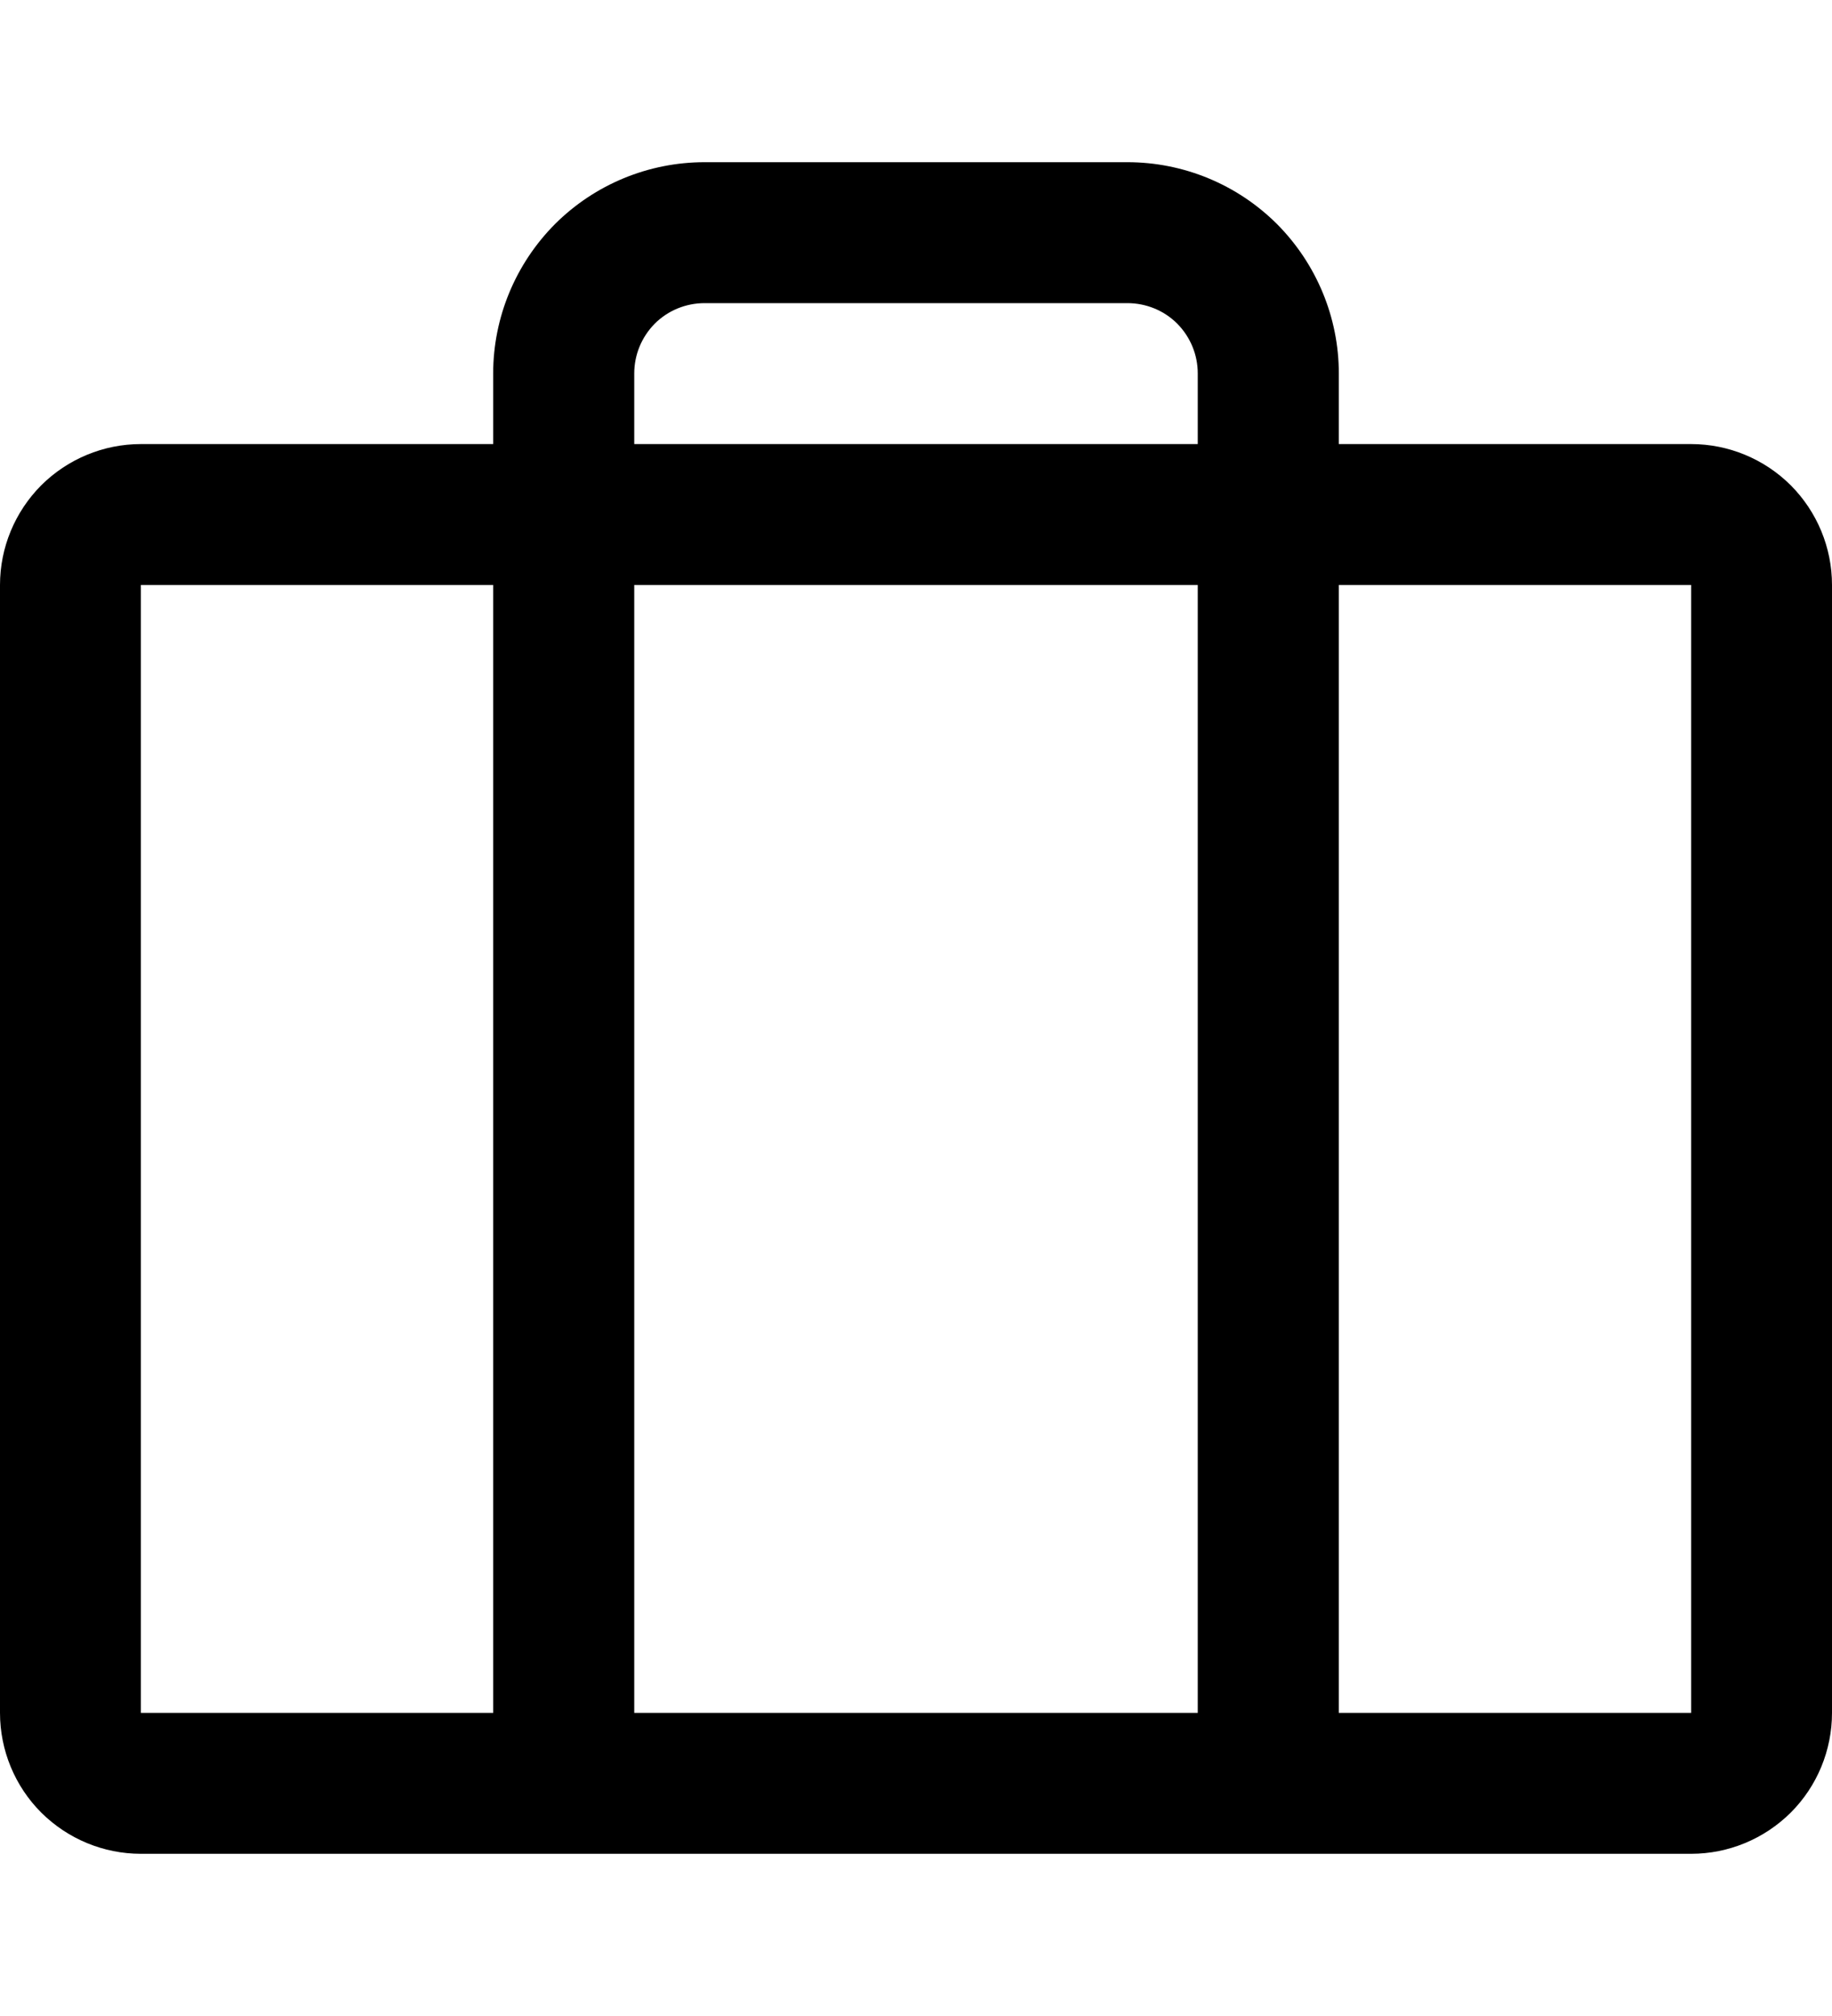 <svg width="10" height="11" viewBox="0 0 10 11" fill="none" xmlns="http://www.w3.org/2000/svg">
<path d="M9.231 2.423H7.308V2.038C7.308 1.732 7.186 1.439 6.97 1.222C6.753 1.006 6.46 0.885 6.154 0.885H3.846C3.54 0.885 3.247 1.006 3.03 1.222C2.814 1.439 2.692 1.732 2.692 2.038V2.423H0.769C0.565 2.423 0.37 2.504 0.225 2.648C0.081 2.793 0 2.988 0 3.192V9.346C0 9.55 0.081 9.746 0.225 9.89C0.37 10.034 0.565 10.115 0.769 10.115H9.231C9.435 10.115 9.63 10.034 9.775 9.89C9.919 9.746 10 9.55 10 9.346V3.192C10 2.988 9.919 2.793 9.775 2.648C9.63 2.504 9.435 2.423 9.231 2.423ZM3.462 2.038C3.462 1.936 3.502 1.839 3.574 1.766C3.646 1.694 3.744 1.654 3.846 1.654H6.154C6.256 1.654 6.354 1.694 6.426 1.766C6.498 1.839 6.538 1.936 6.538 2.038V2.423H3.462V2.038ZM6.538 3.192V9.346H3.462V3.192H6.538ZM0.769 3.192H2.692V9.346H0.769V3.192ZM9.231 9.346H7.308V3.192H9.231V9.346Z" fill="black"/>
</svg>
